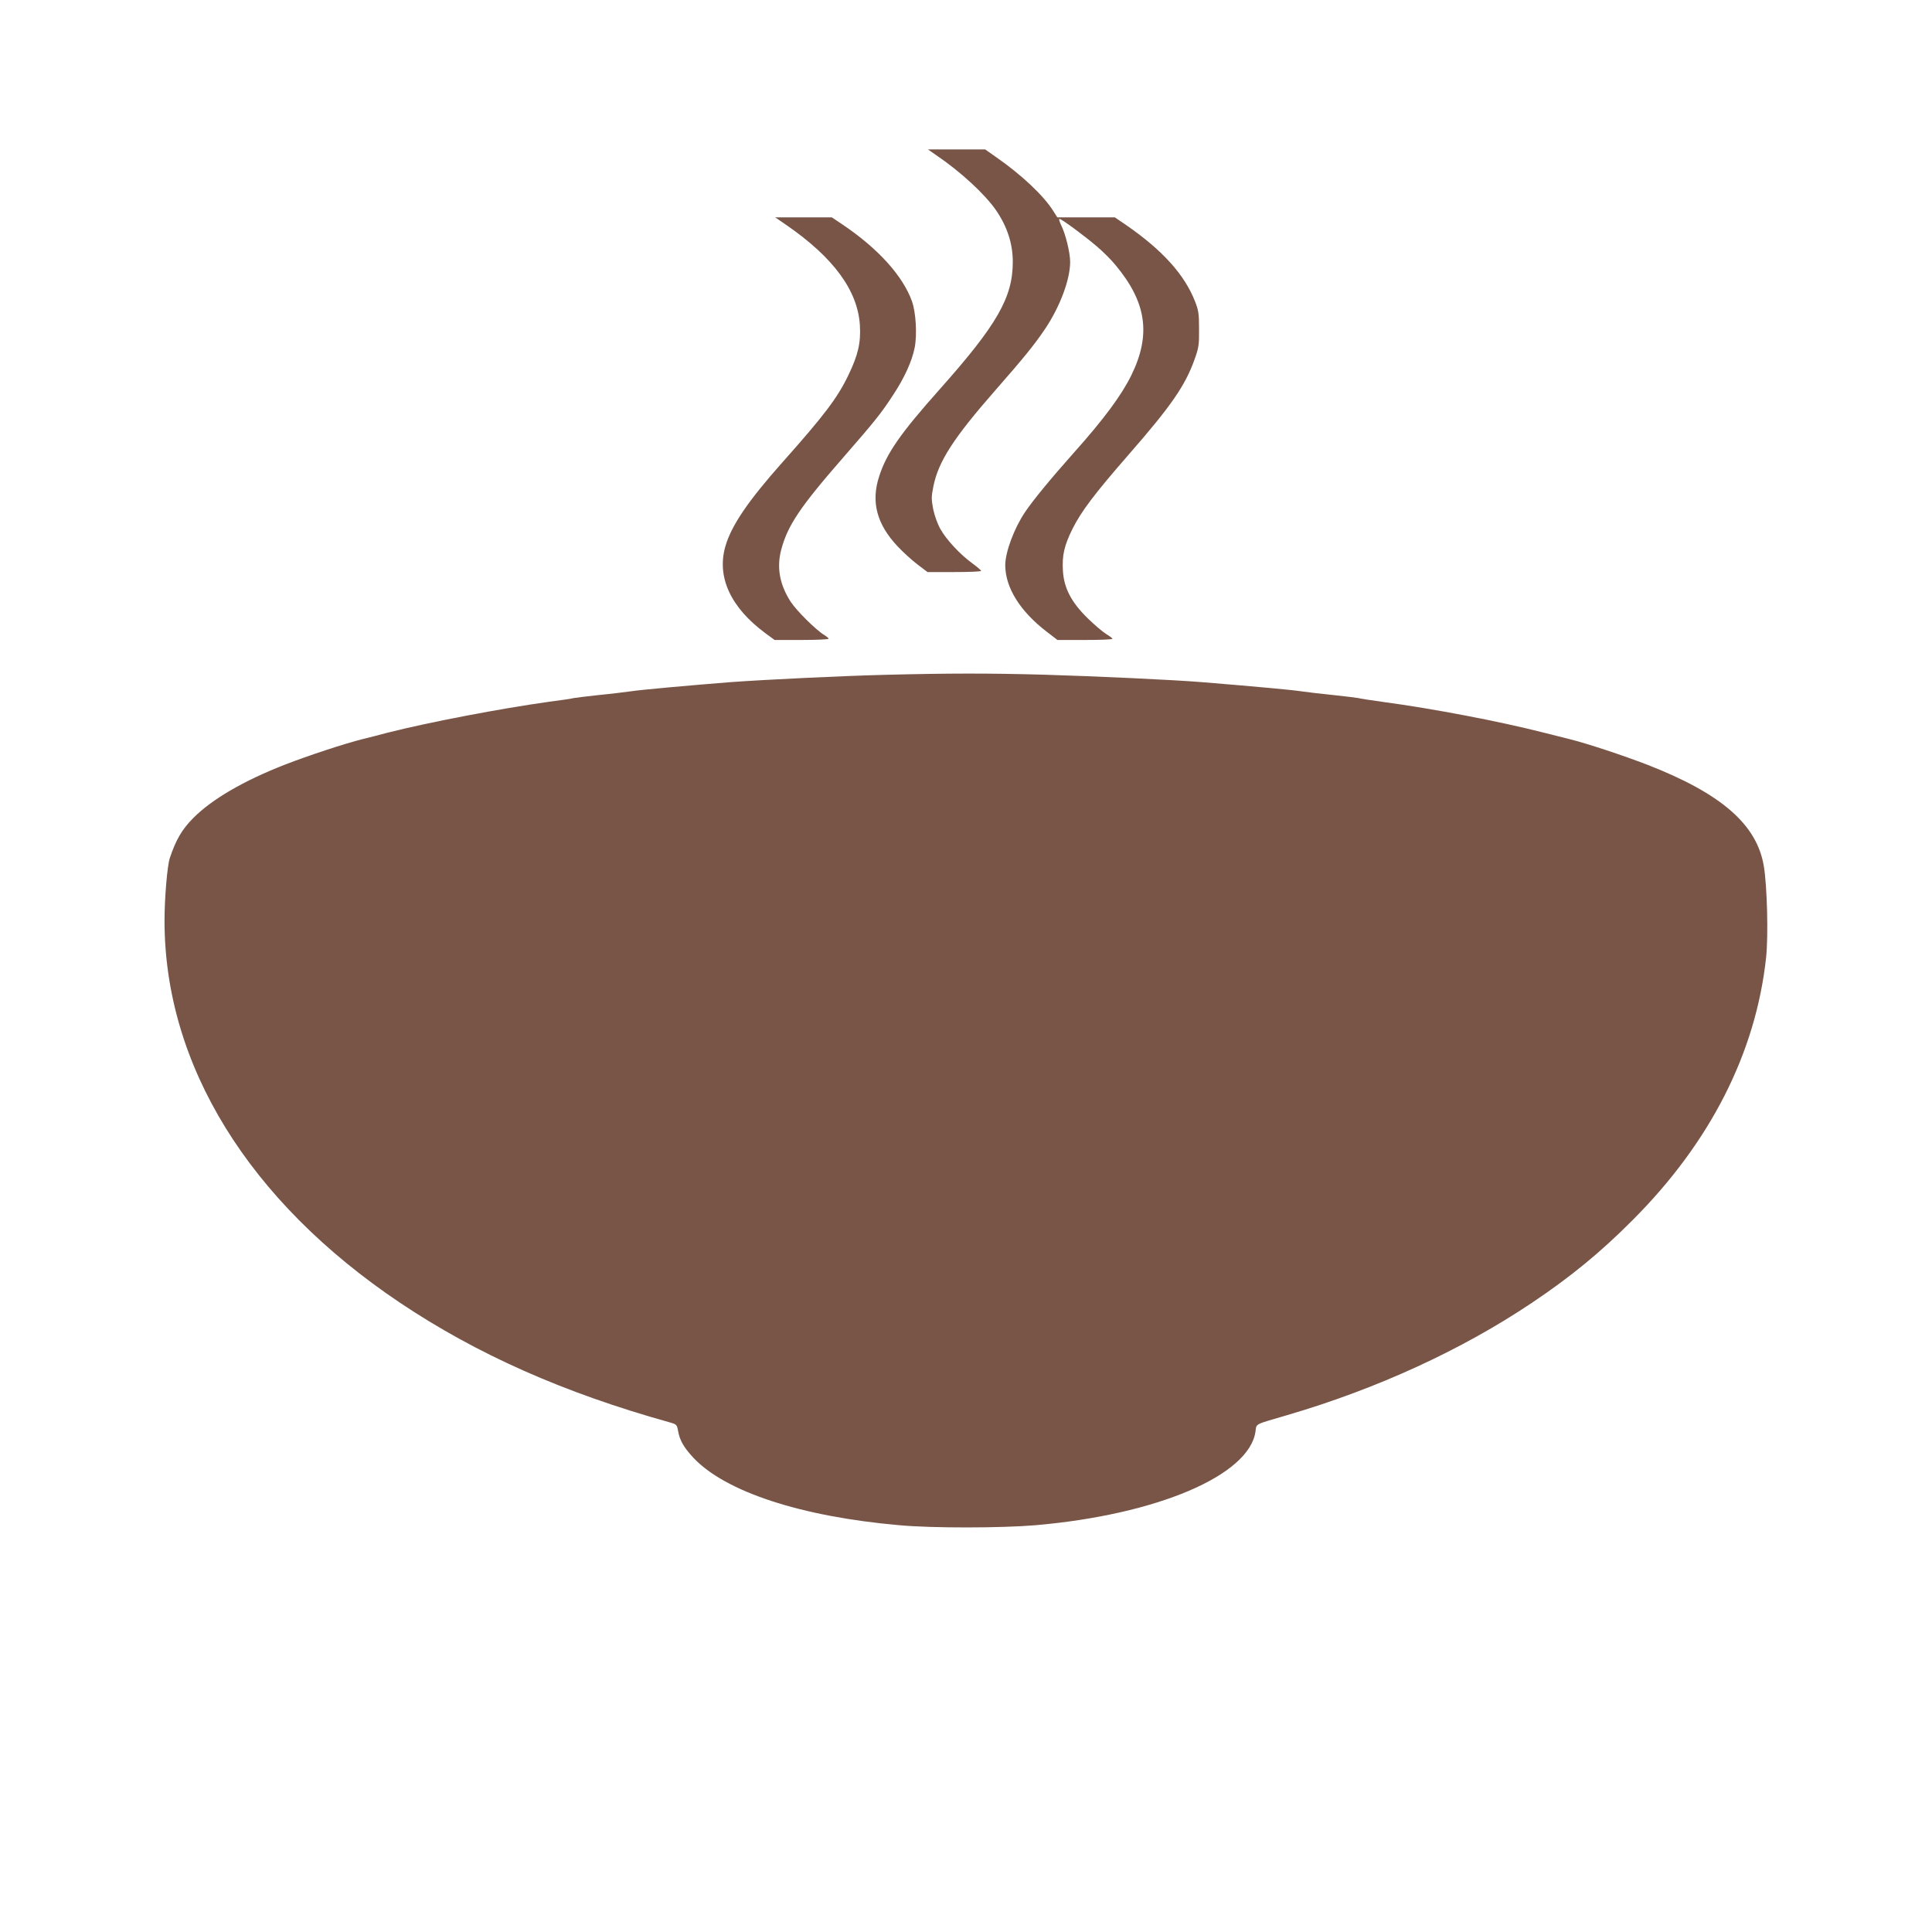 <?xml version="1.0" standalone="no"?>
<!DOCTYPE svg PUBLIC "-//W3C//DTD SVG 20010904//EN"
 "http://www.w3.org/TR/2001/REC-SVG-20010904/DTD/svg10.dtd">
<svg version="1.0" xmlns="http://www.w3.org/2000/svg"
 width="1280pt" height="1280pt" viewBox="0 0 1280 1280"
 preserveAspectRatio="xMidYMid meet">
<g transform="translate(0,1280) scale(0.1,-0.1)"
fill="#795548" stroke="none">
<path d="M6201 11773 c163 -110 324 -259 398 -366 74 -108 111 -221 111 -342
0 -236 -104 -417 -485 -845 -260 -292 -351 -423 -400 -575 -56 -170 -16 -319
123 -466 36 -38 95 -92 131 -119 l66 -50 178 0 c97 0 177 3 177 8 0 4 -27 27
-61 52 -78 57 -168 153 -208 224 -18 31 -39 88 -48 131 -13 68 -13 83 1 153
33 165 134 321 411 637 186 212 259 302 327 403 100 148 168 329 168 447 0 62
-31 187 -60 244 -11 23 -16 41 -11 41 14 0 160 -108 245 -180 42 -35 100 -93
128 -128 204 -245 235 -459 104 -727 -66 -134 -181 -290 -382 -515 -154 -173
-269 -313 -323 -393 -72 -107 -131 -265 -131 -352 1 -149 98 -304 273 -439
l73 -56 182 0 c100 0 182 3 182 8 0 4 -19 18 -42 32 -23 14 -78 61 -123 105
-108 106 -156 199 -163 314 -6 102 9 167 63 276 57 115 146 233 370 490 285
326 377 460 439 633 28 78 31 98 30 202 0 101 -3 123 -27 184 -70 178 -216
339 -456 505 l-75 51 -190 0 -191 0 -28 44 c-63 100 -209 238 -376 354 l-74
52 -190 0 -189 0 53 -37z"/>
<path d="M5210 11309 c312 -215 473 -434 487 -664 7 -116 -12 -197 -76 -330
-72 -150 -157 -263 -439 -580 -225 -253 -336 -416 -376 -554 -59 -203 34 -406
266 -577 l60 -44 179 0 c98 0 179 4 179 8 0 4 -13 15 -29 25 -53 31 -184 161
-223 221 -72 112 -93 224 -63 341 43 164 124 285 422 626 196 225 243 283 320
402 75 113 126 226 143 314 17 87 8 234 -18 307 -61 169 -224 349 -458 507
l-73 49 -187 0 -188 0 74 -51z"/>
<path d="M5860 8329 c-280 -7 -779 -31 -1015 -48 -255 -20 -603 -51 -665 -61
-36 -5 -132 -17 -215 -25 -82 -9 -157 -18 -165 -20 -8 -3 -80 -14 -160 -24
-323 -45 -800 -136 -1075 -206 -55 -15 -127 -33 -160 -41 -120 -30 -358 -108
-520 -171 -271 -106 -481 -228 -605 -353 -75 -76 -114 -143 -155 -265 -17 -52
-35 -265 -35 -415 0 -955 557 -1858 1560 -2531 511 -342 1083 -596 1785 -792
47 -13 50 -16 57 -55 11 -64 37 -110 101 -179 211 -226 714 -391 1366 -448
219 -20 674 -19 901 0 806 70 1417 330 1458 621 8 54 -13 43 212 109 593 174
1152 430 1620 744 258 173 455 335 665 546 517 517 818 1111 886 1742 15 141
7 472 -15 603 -45 277 -281 482 -771 673 -164 63 -402 142 -520 171 -33 8
-112 28 -175 44 -287 73 -725 157 -1060 202 -80 11 -152 22 -160 25 -8 2 -82
11 -165 20 -82 8 -179 20 -215 25 -57 9 -296 31 -650 60 -190 16 -714 40
-1055 50 -357 10 -632 10 -1055 -1z"/>
</g>
</svg>
